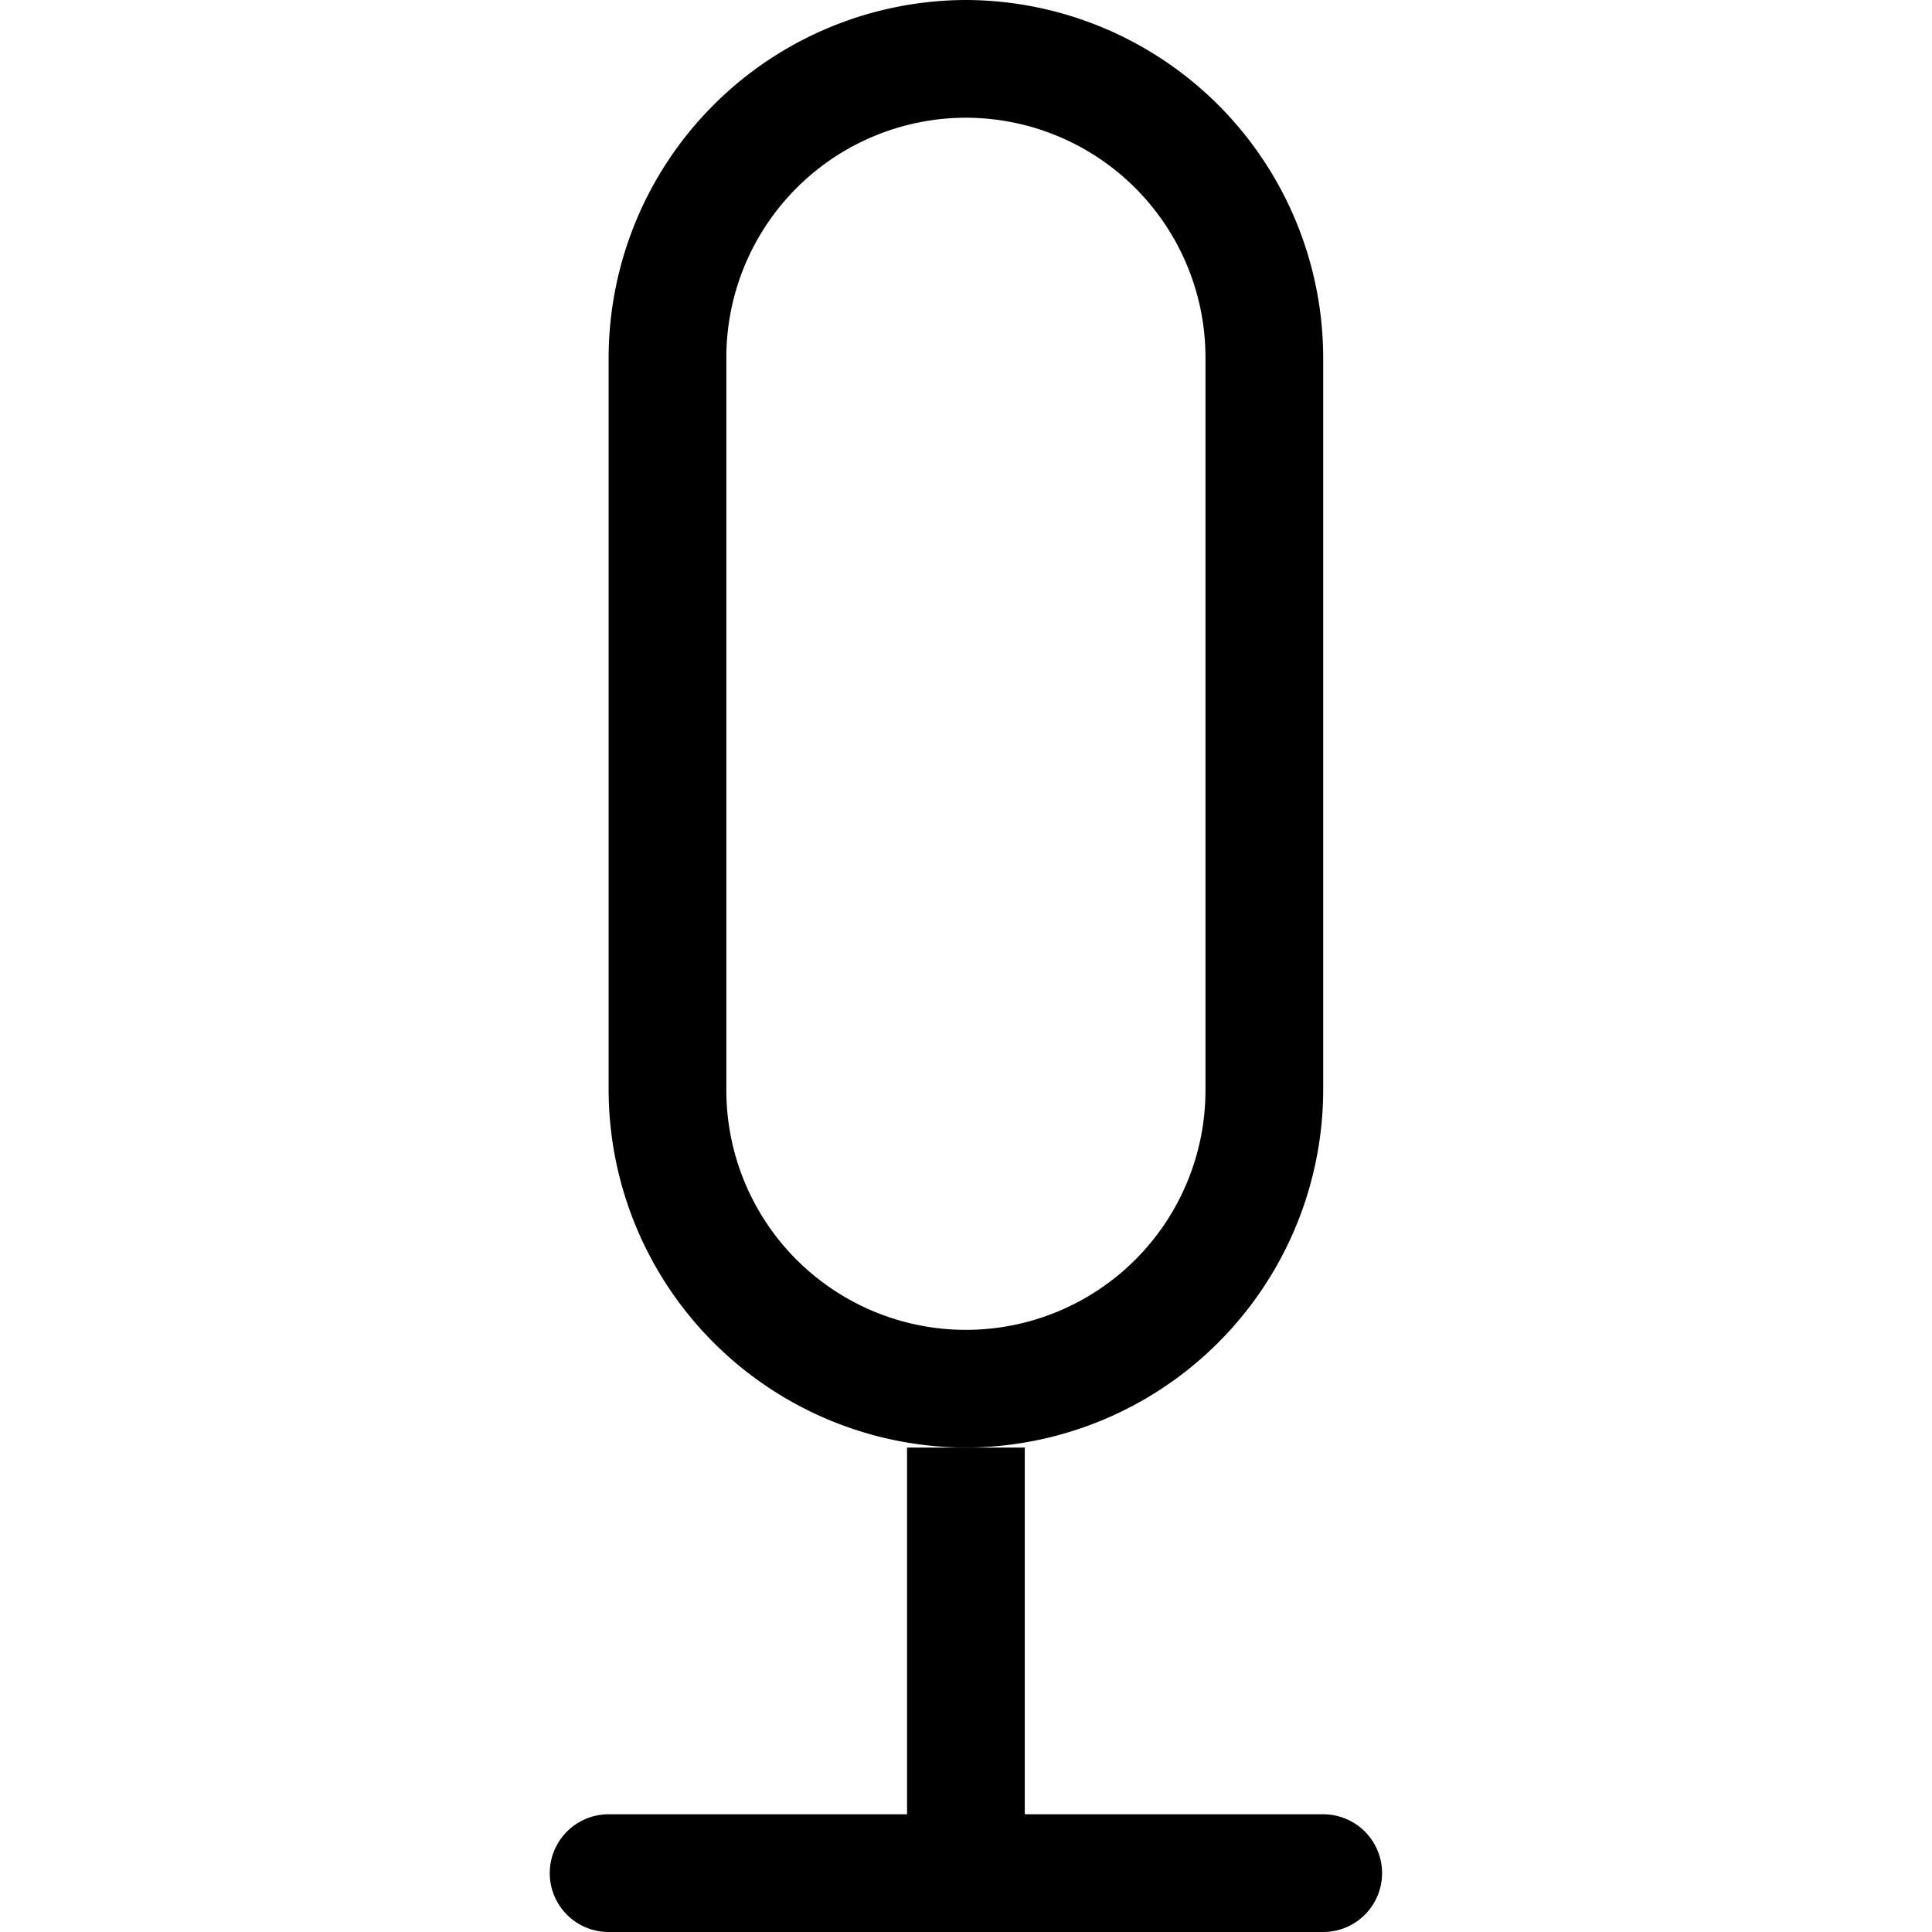 <?xml version="1.0" ?>
<!-- Скачано с сайта svg4.ru / Downloaded from svg4.ru -->
<svg fill="#000000" width="800px" height="800px" viewBox="-9.34 0 32.823 32.823" xmlns="http://www.w3.org/2000/svg">
<g transform="translate(-105.986 -194.283)">
<path d="M113.056,196.283a4.075,4.075,0,0,1,4.07,4.07v12.453a4.07,4.07,0,1,1-8.14,0V200.353a4.075,4.075,0,0,1,4.07-4.07m0-2h0a6.088,6.088,0,0,0-6.07,6.07v12.453a6.089,6.089,0,0,0,6.07,6.07h0a6.089,6.089,0,0,0,6.07-6.07V200.353a6.088,6.088,0,0,0-6.07-6.07Z"/>
<rect height="7.807" transform="translate(112.056 218.876)" width="2"/>
<path d="M119.126,227.106h-12.14a1,1,0,0,1,0-2h12.14a1,1,0,0,1,0,2Z"/>
</g>
</svg>